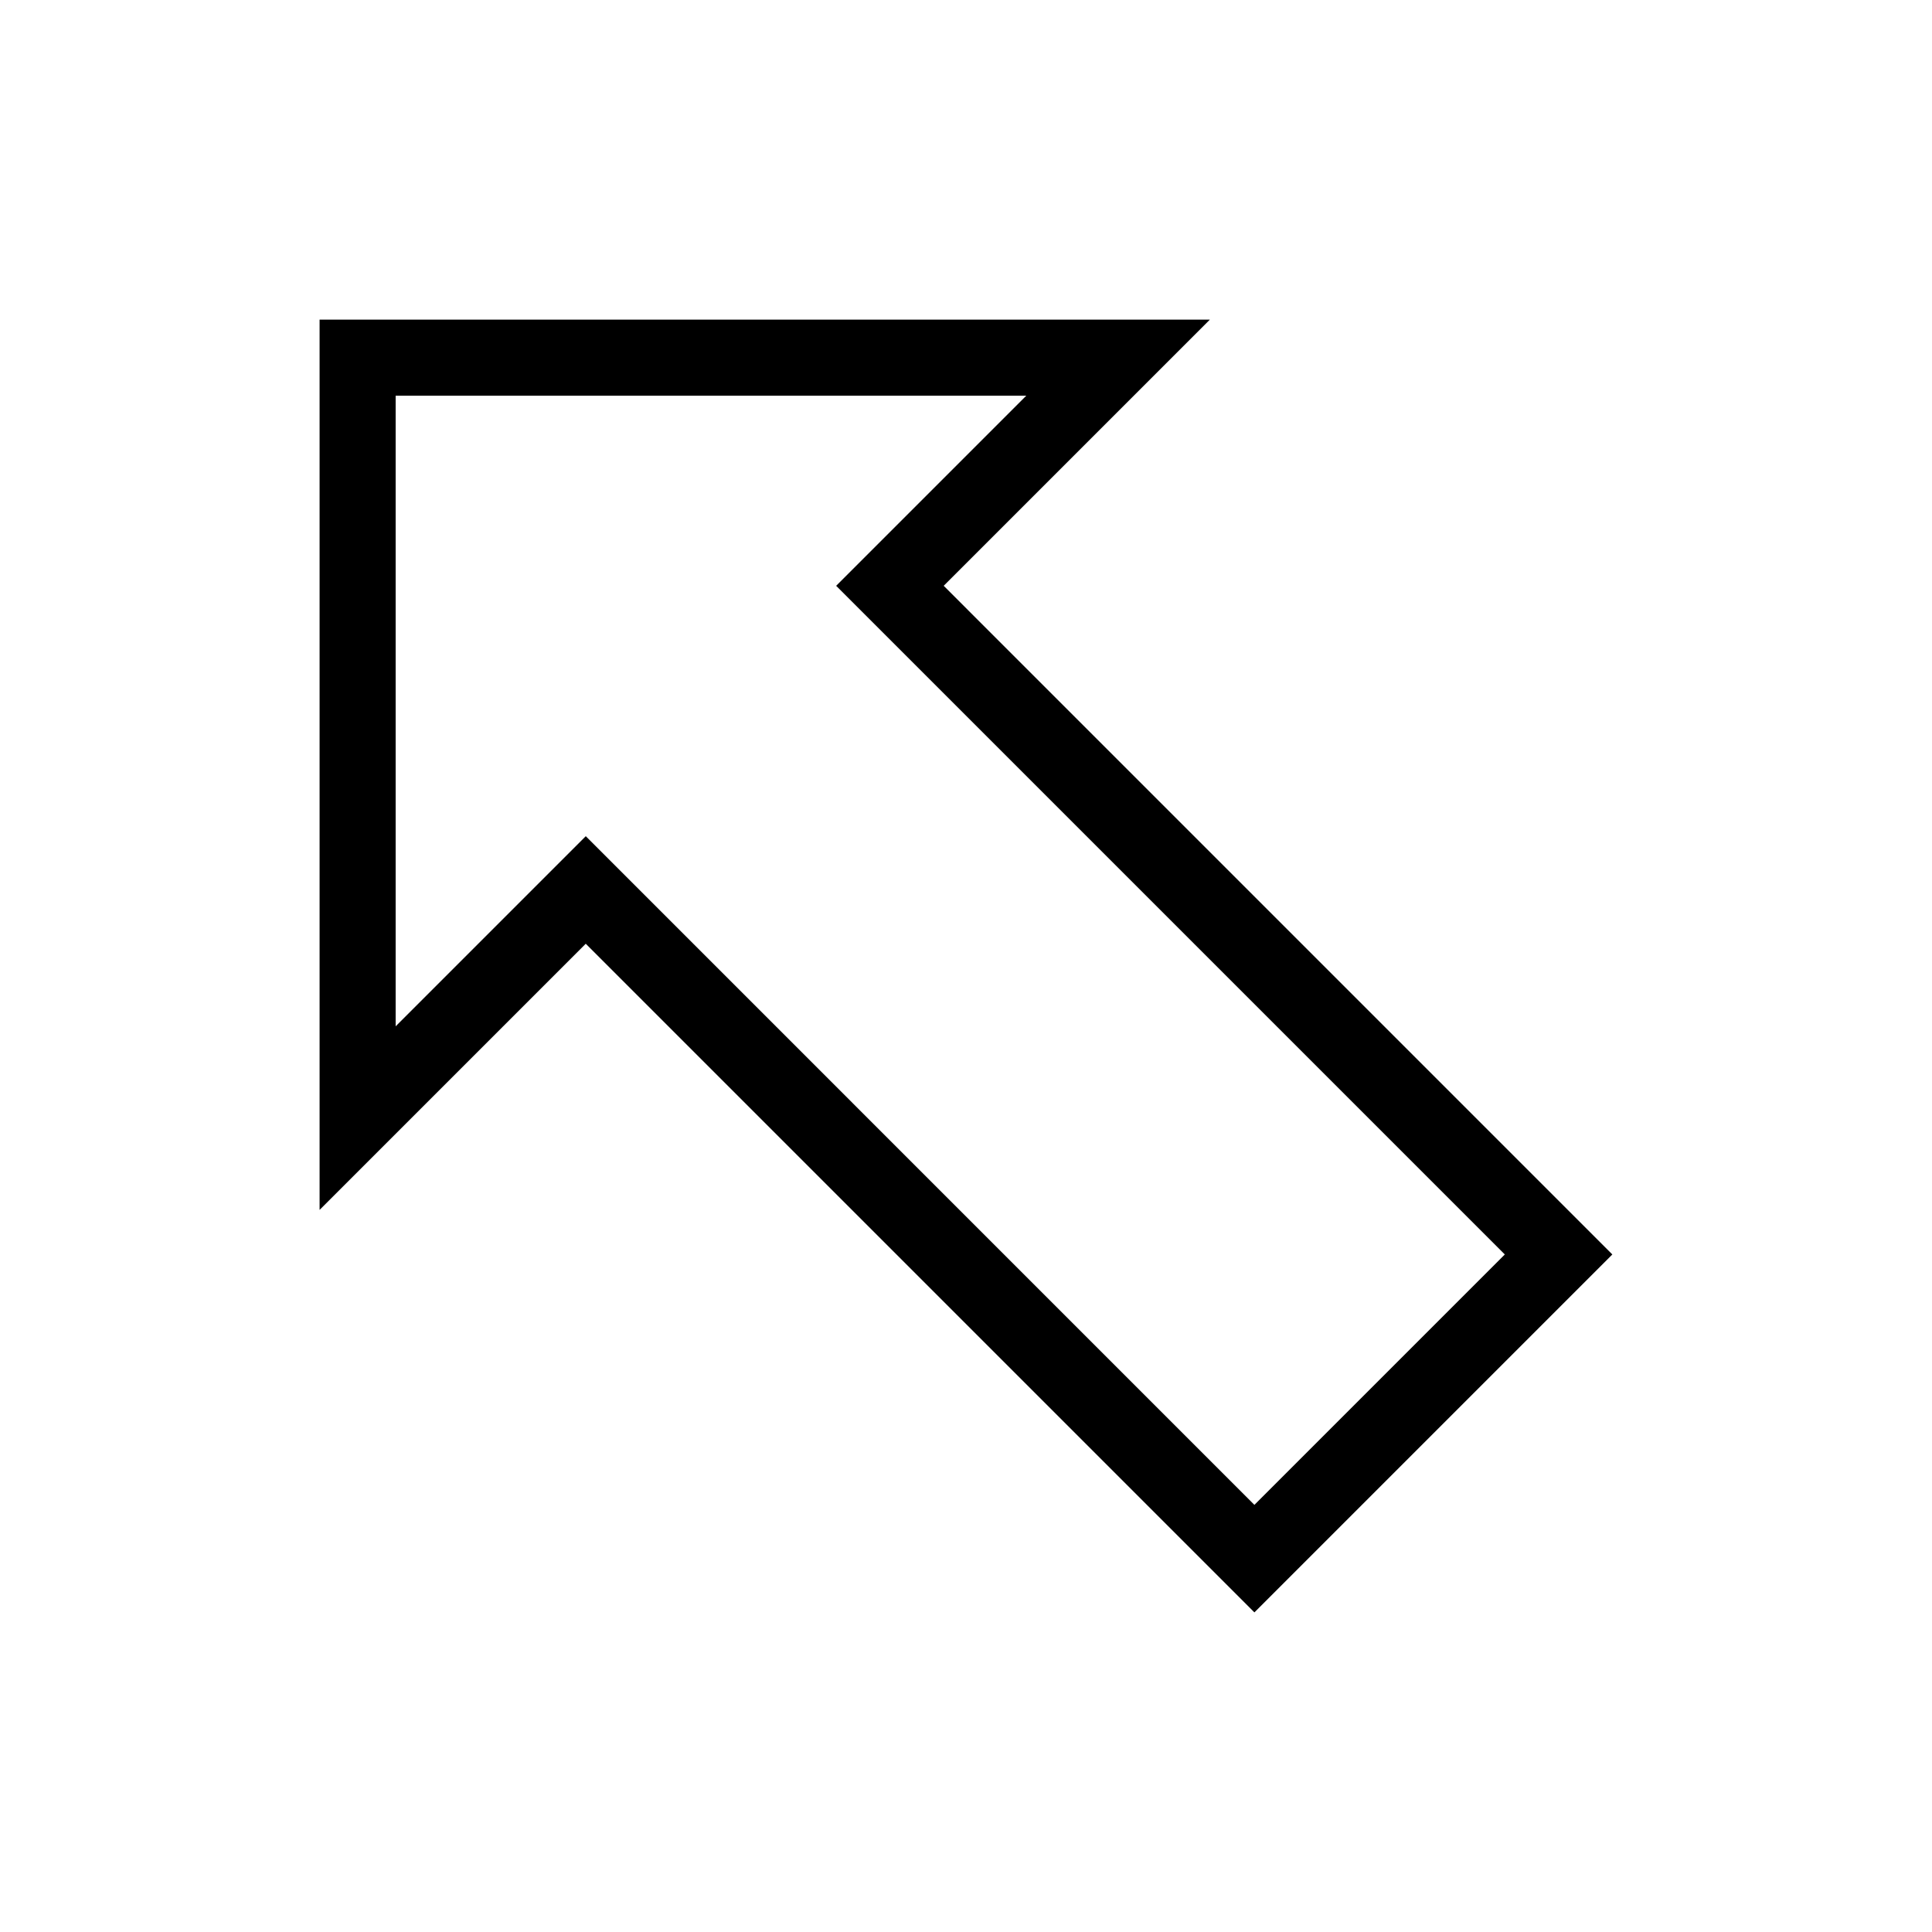 <?xml version="1.0" encoding="UTF-8"?>
<!-- Uploaded to: ICON Repo, www.svgrepo.com, Generator: ICON Repo Mixer Tools -->
<svg fill="#000000" width="800px" height="800px" version="1.1" viewBox="144 144 512 512" xmlns="http://www.w3.org/2000/svg">
 <path d="m394.09 299.24 70.535-70.535h-235.93v235.93l70.535-70.535 177.2 177.2 94.855-94.855zm-94.855 66.359-50.383 50.383v-167.12h167.12l-50.383 50.383 177.2 177.2-66.359 66.359z"/>
</svg>